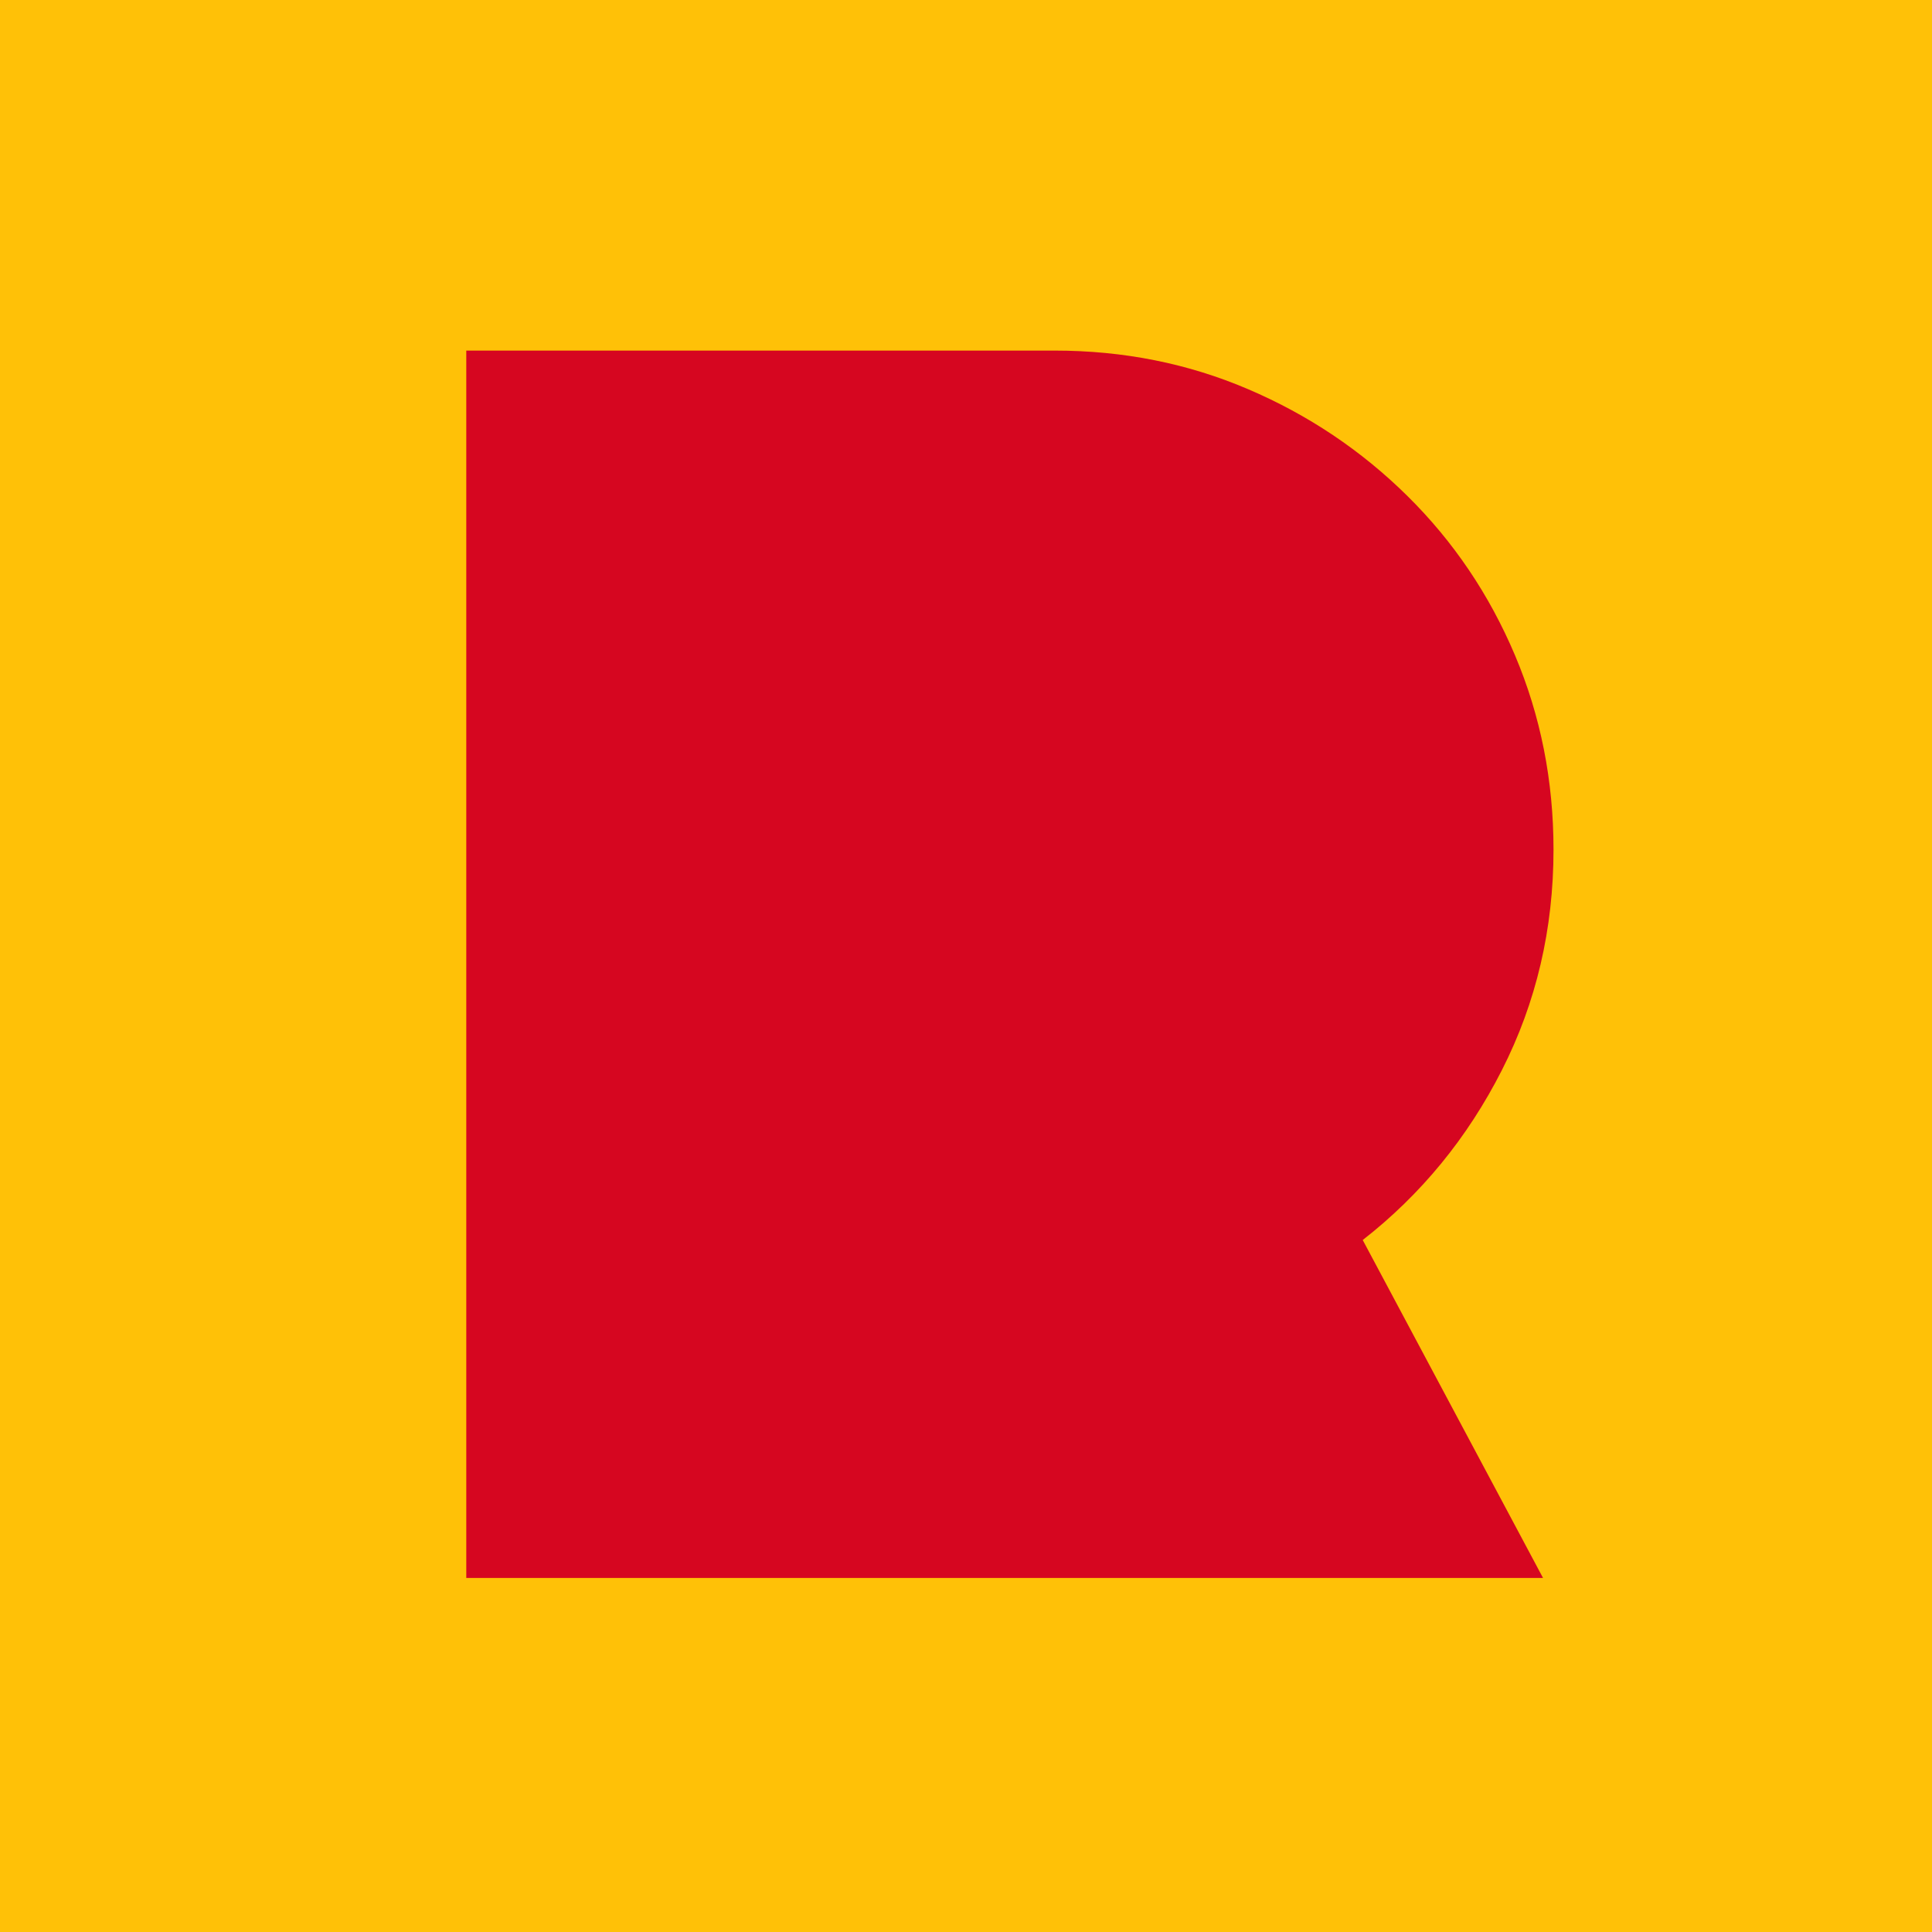 <svg xmlns="http://www.w3.org/2000/svg" xmlns:xlink="http://www.w3.org/1999/xlink" width="500" zoomAndPan="magnify" viewBox="0 0 375 375" height="500" preserveAspectRatio="xMidYMid meet" version="1.2"><defs><clipPath id="4dc9a34584"><rect x="0" width="375" y="0" height="375"/></clipPath><clipPath id="e9cc8f3bd5"><rect x="0" width="231" y="0" height="320"/></clipPath></defs><g id="653cbfeaee"><rect x="0" width="375" y="0" height="375" style="fill:#ffffff;fill-opacity:1;stroke:none;"/><rect x="0" width="375" y="0" height="375" style="fill:#ffffff;fill-opacity:1;stroke:none;"/><g transform="matrix(1,0,0,1,0,0)"><g clip-path="url(#4dc9a34584)"><rect x="0" width="375" height="375" y="0" style="fill:#ffc107;fill-opacity:1;stroke:none;"/></g></g><g transform="matrix(1,0,0,1,76,55)"><g clip-path="url(#e9cc8f3bd5)"><g style="fill:#d60620;fill-opacity:1;"><g transform="translate(4.301, 250.938)"><path style="stroke:none" d="M 124.391 -237.891 C 137.754 -237.891 150.27 -235.395 161.938 -230.406 C 173.602 -225.426 183.91 -218.52 192.859 -209.688 C 201.805 -200.852 208.77 -190.547 213.75 -178.766 C 218.738 -166.984 221.234 -154.406 221.234 -141.031 C 221.234 -125.625 217.891 -111.348 211.203 -98.203 C 204.523 -85.066 195.523 -74.082 184.203 -65.25 L 219.203 0.344 L 10.203 0.344 C 10.203 -28.883 10.203 -52.785 10.203 -71.359 C 10.203 -89.941 10.203 -104.5 10.203 -115.031 C 10.203 -125.57 10.203 -133.219 10.203 -137.969 C 10.203 -142.727 10.203 -145.785 10.203 -147.141 C 10.203 -148.504 10.203 -149.359 10.203 -149.703 C 10.203 -150.047 10.203 -151.125 10.203 -152.938 C 10.203 -154.75 10.203 -158.426 10.203 -163.969 C 10.203 -169.52 10.203 -178.129 10.203 -189.797 C 10.203 -201.473 10.203 -217.504 10.203 -237.891 Z M 124.391 -237.891 "/></g></g></g></g></g></svg>